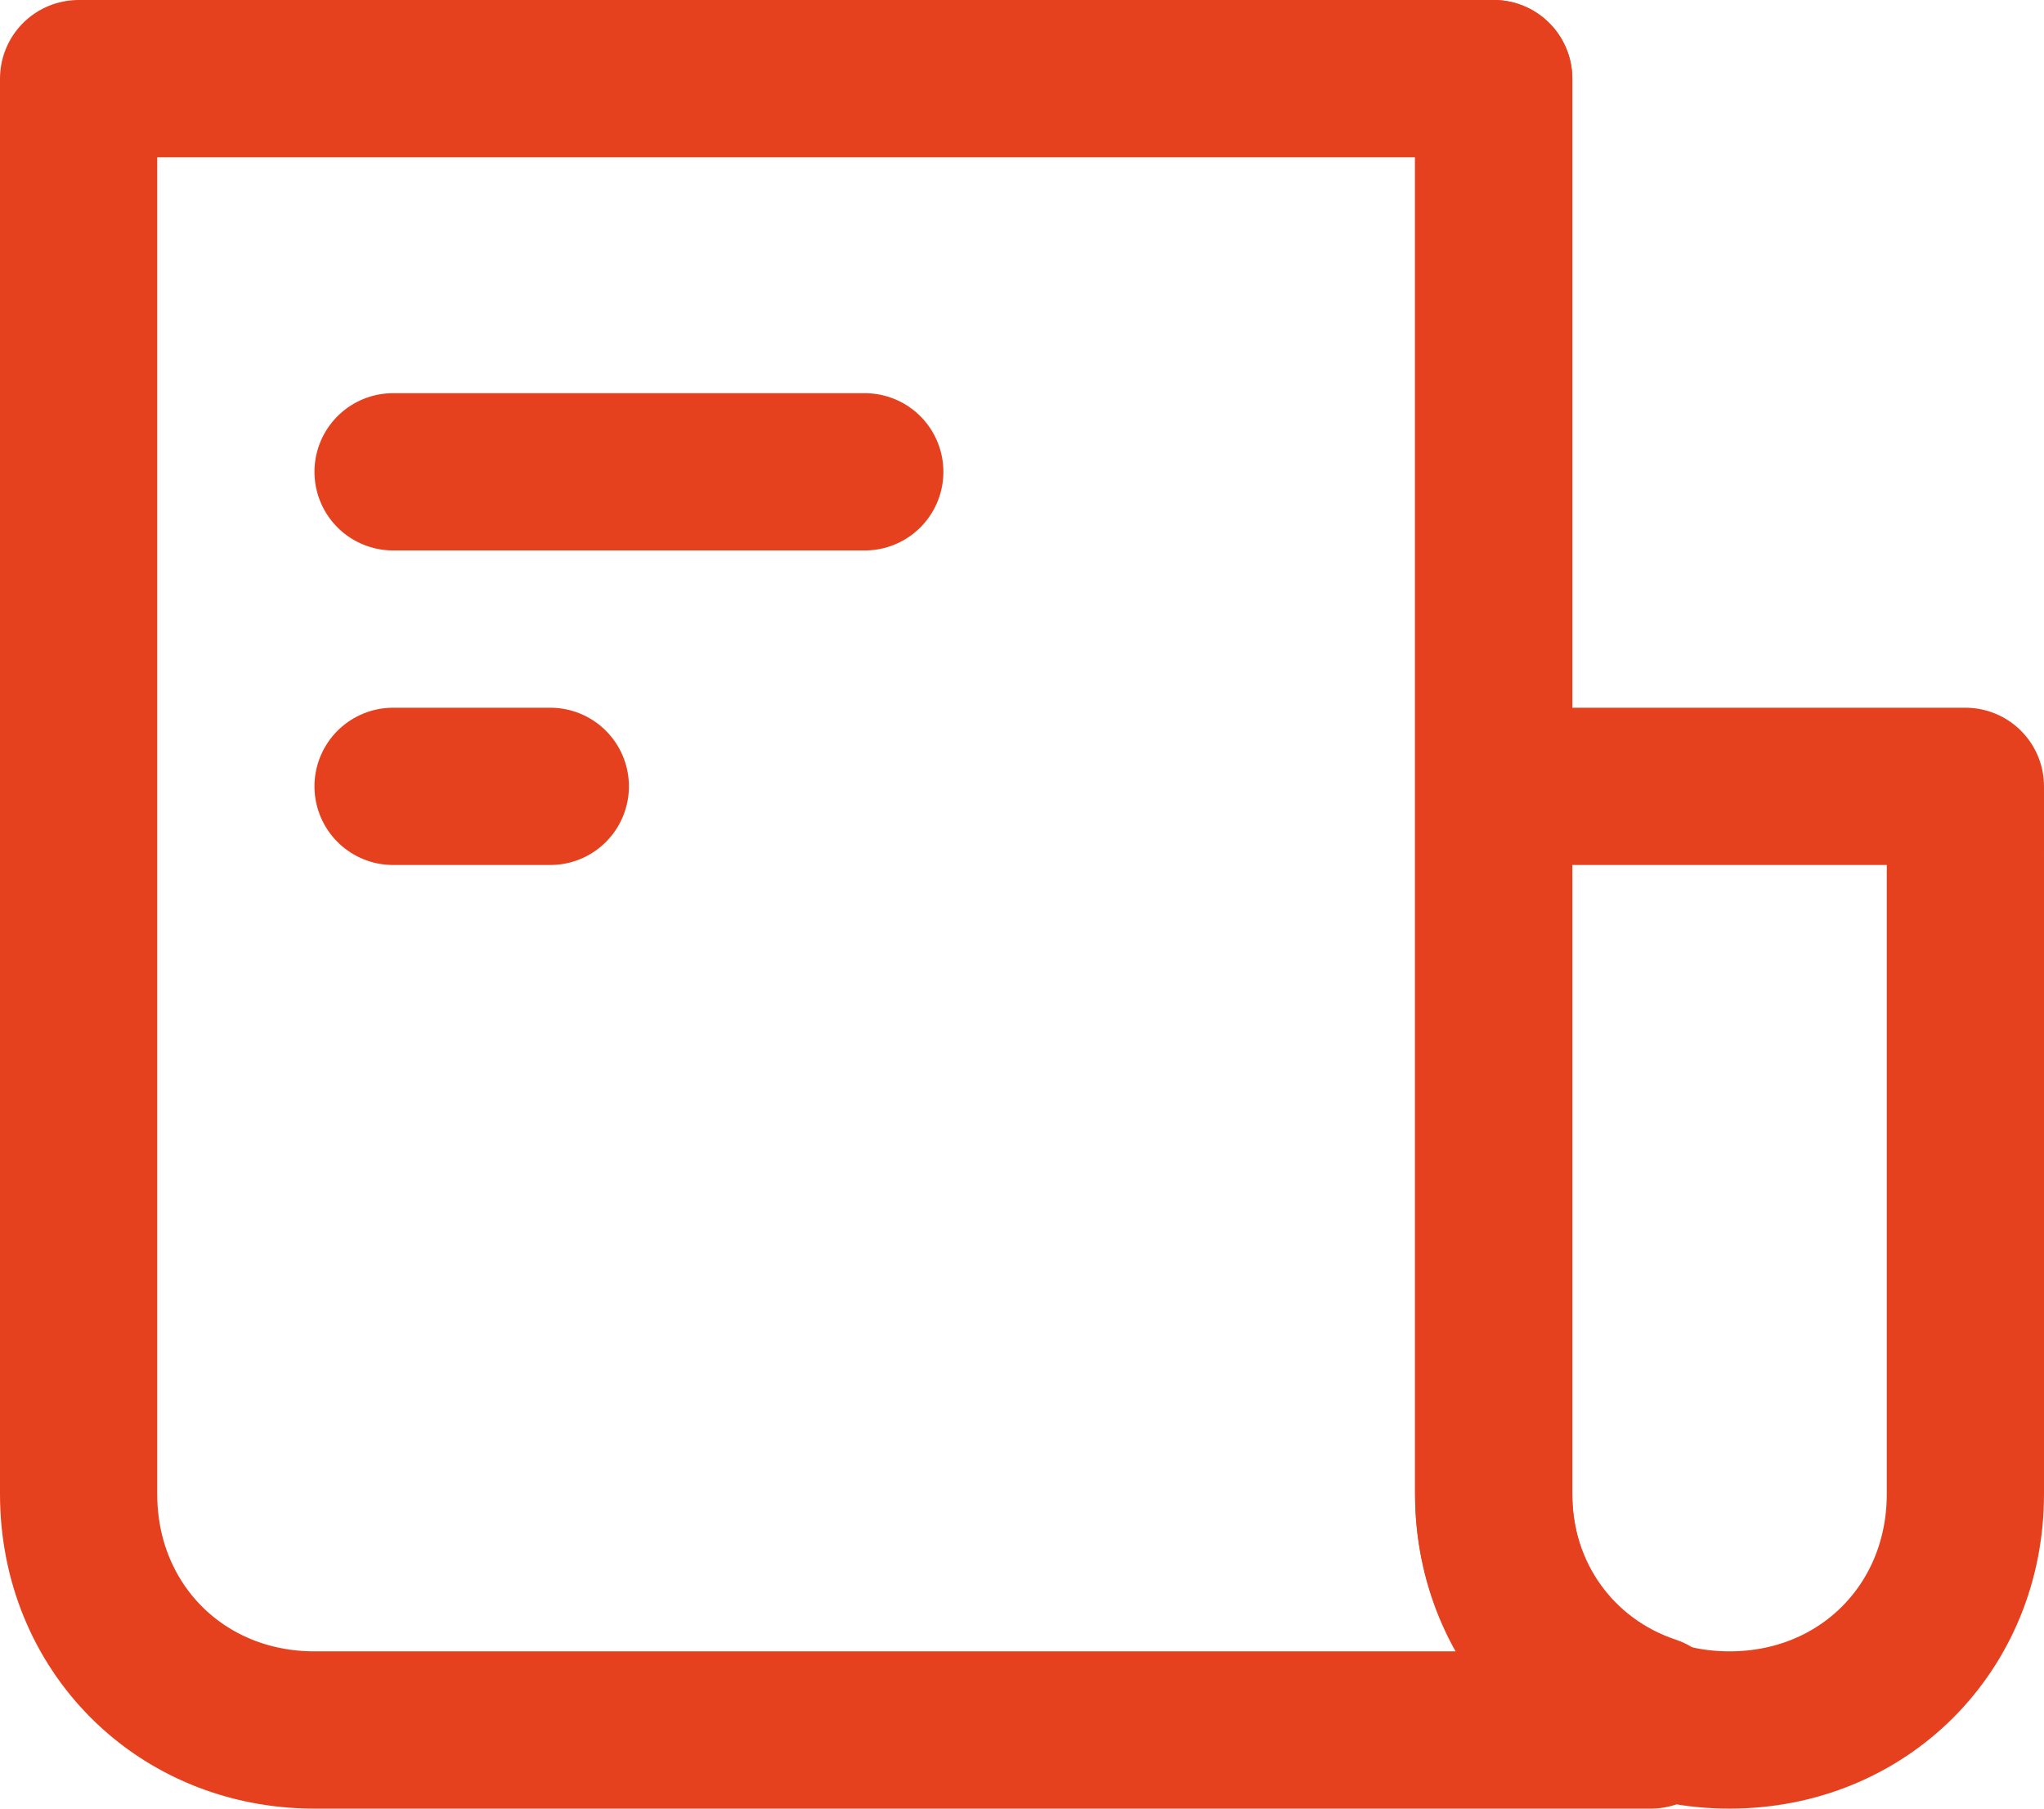 <?xml version="1.0" encoding="utf-8"?>
<!-- Generator: Adobe Illustrator 28.0.0, SVG Export Plug-In . SVG Version: 6.00 Build 0)  -->
<svg version="1.1" id="Layer_1" xmlns="http://www.w3.org/2000/svg" xmlns:xlink="http://www.w3.org/1999/xlink" x="0px" y="0px"
	 viewBox="0 0 26 23" style="enable-background:new 0 0 26 23;" xml:space="preserve">
<style type="text/css">
	.st0{fill:none;stroke:#E6411F;stroke-width:2;stroke-linecap:round;stroke-linejoin:round;stroke-miterlimit:10;}
</style>
<g id="symbol_news" transform="translate(1 1)">
	<path id="Path_8404" class="st0" d="M18,0v18c0,1.7,1.3,3,3,3l0,0c1.7,0,3-1.3,3-3V9h-6"/>
	<path id="Path_8405" class="st0" d="M18,0v18c0,1.3,0.8,2.4,2,2.8V21H3c-1.7,0-3-1.3-3-3V0H18z"/>
	<line id="Line_421" class="st0" x1="4" y1="5" x2="10" y2="5"/>
	<line id="Line_422" class="st0" x1="4" y1="9" x2="6" y2="9"/>
</g>
</svg>
